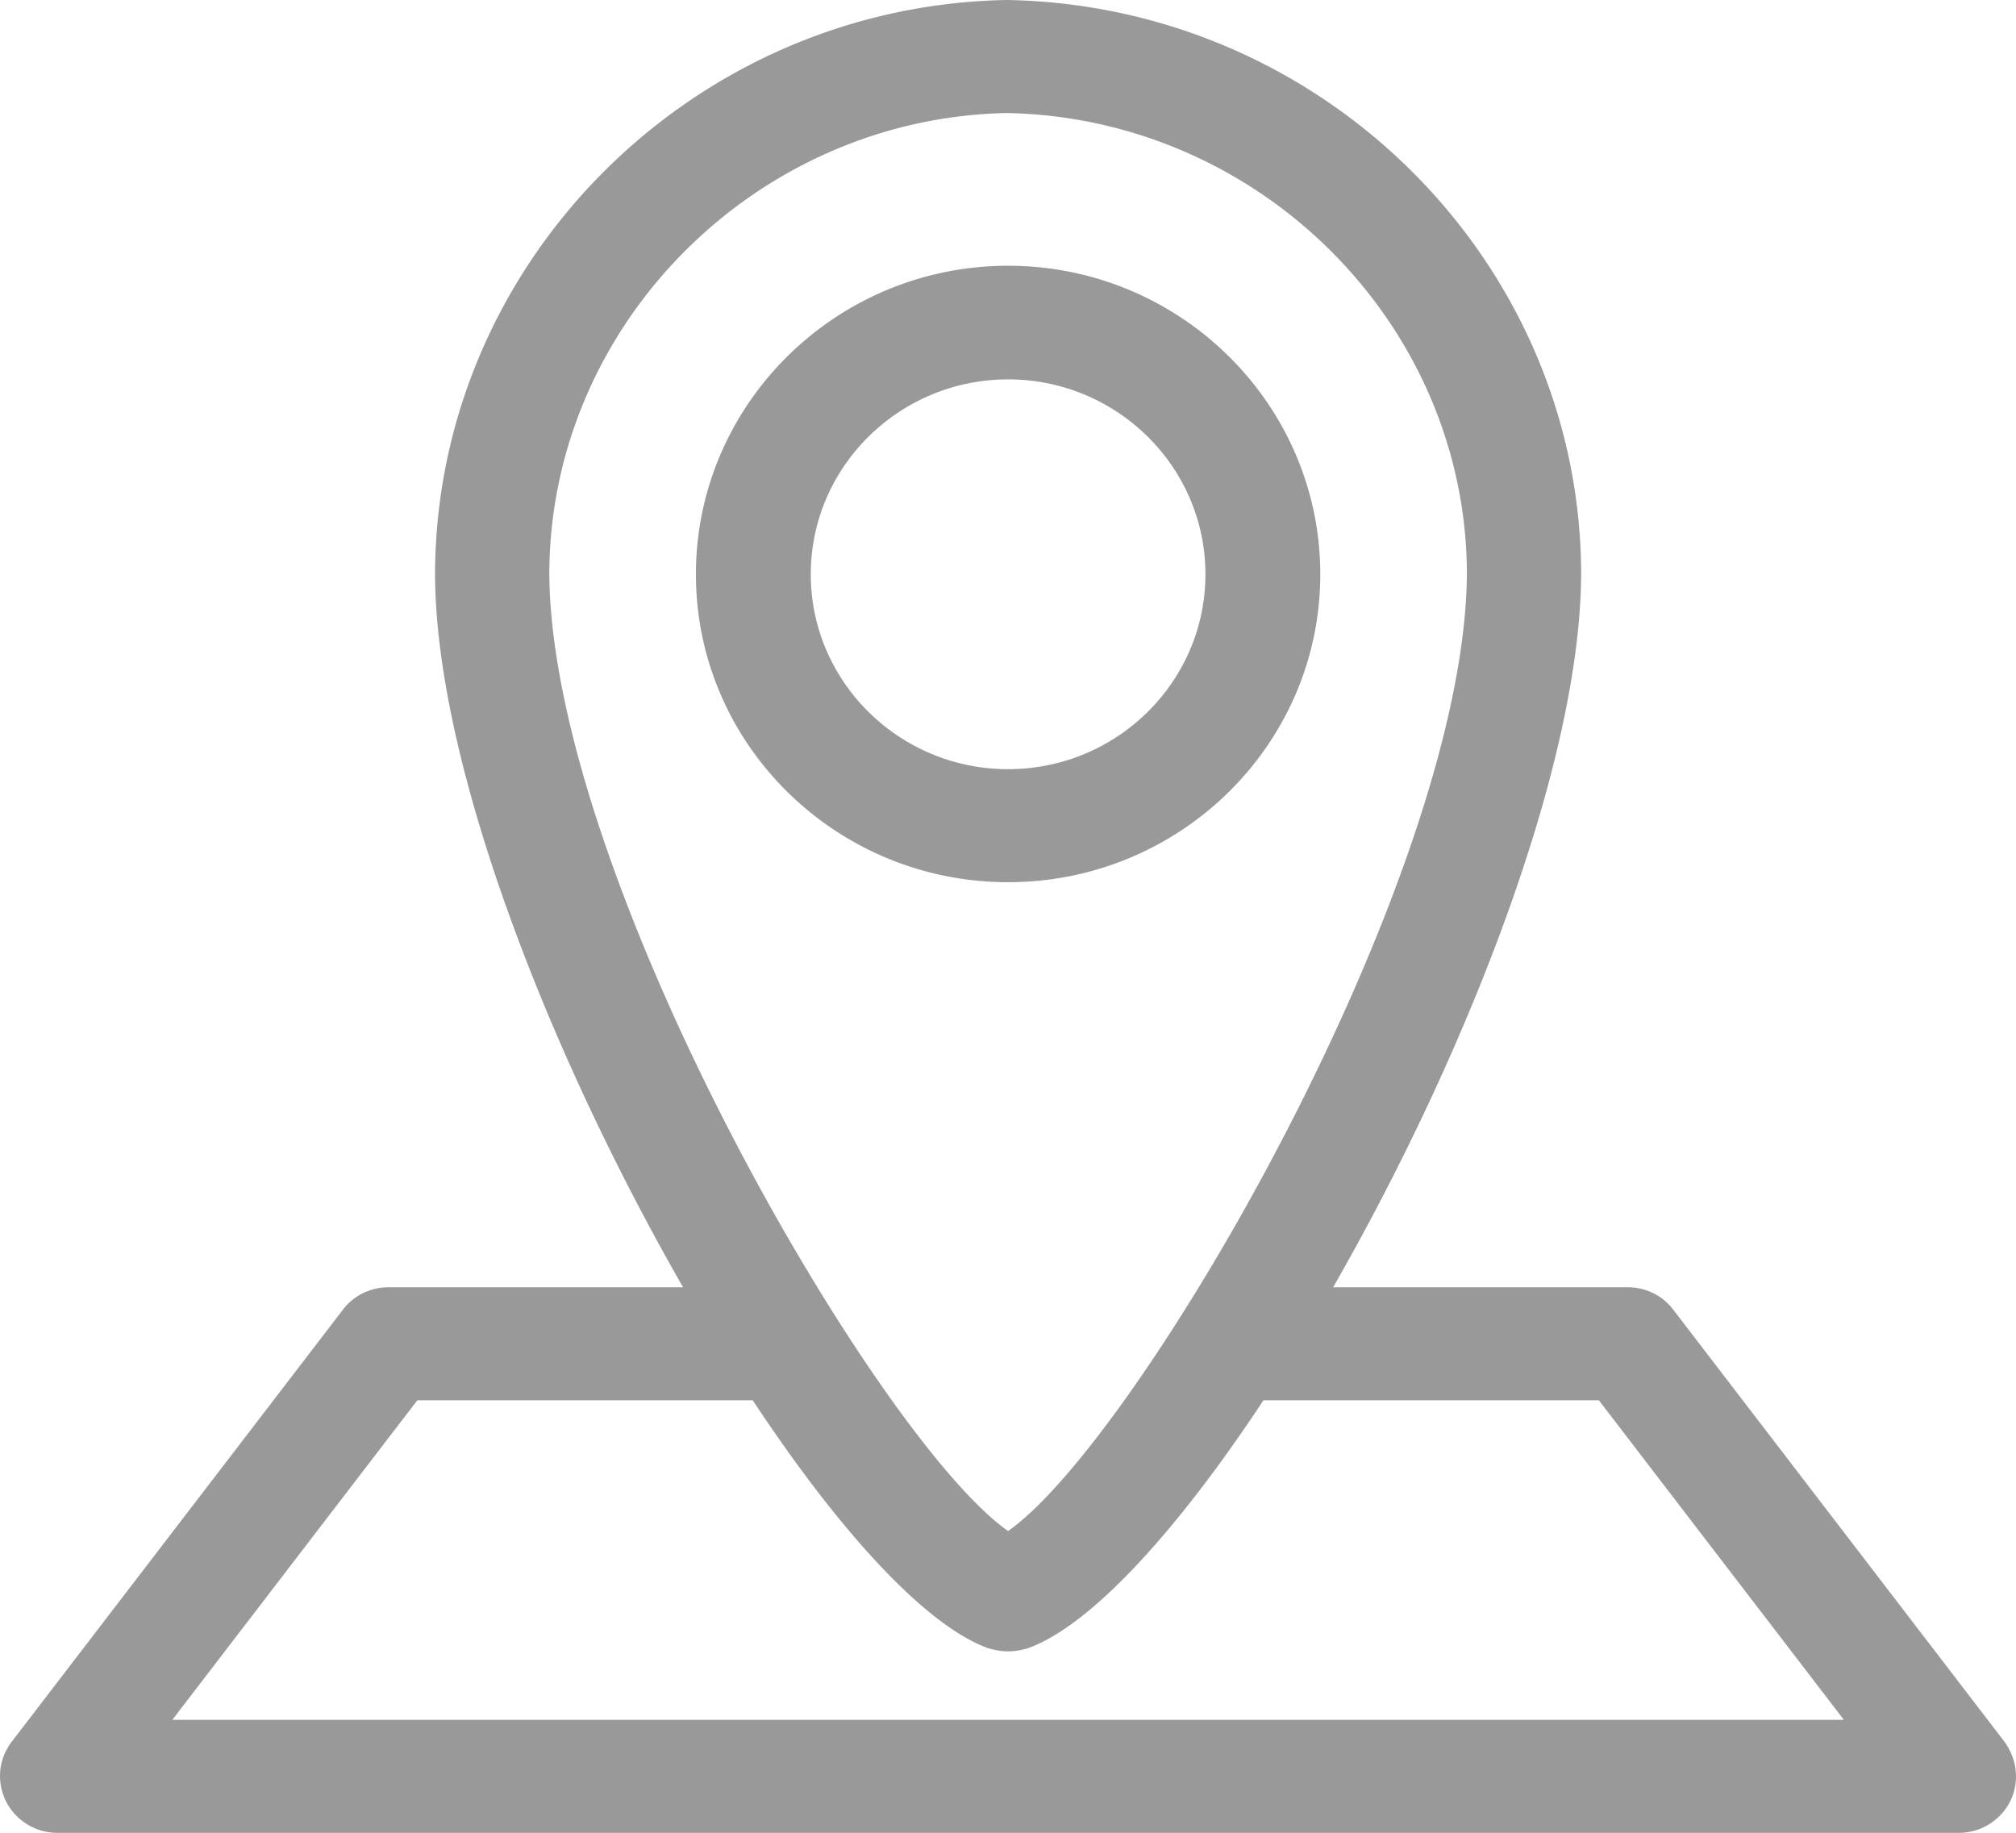 <svg xmlns="http://www.w3.org/2000/svg" viewBox="0 0 200 181.823"><path d="M119.586 56.971c0 10.667-8.788 19.334-19.576 19.334s-19.576-8.667-19.576-19.334 8.788-19.334 19.576-19.334 19.576 8.667 19.576 19.334zm-50.547 0c0 16.849 13.879 30.546 30.971 30.546s30.97-13.697 30.97-30.546-13.879-30.607-30.971-30.607-30.97 13.758-30.97 30.607zm130.367 121.761c.97-1.939.727-4.182-.545-5.94l-32.849-42.85c-1.091-1.455-2.788-2.242-4.546-2.242h-29.213c13.152-22.91 24.486-51.638 24.607-70.669 0-30.91-25.455-56.486-56.971-57.032-31.275.546-56.73 26.123-56.73 57.094.121 19.031 11.455 47.698 24.607 70.608H38.553c-1.758 0-3.455.788-4.546 2.242l-32.849 42.85c-1.333 1.758-1.515 4-.545 5.94a5.709 5.709 0 0 0 5.091 3.091h188.611a5.712 5.712 0 0 0 5.091-3.092zm-99.397-26.849c-12.849-8.97-45.213-64.365-45.516-94.851 0-24.789 20.485-45.335 45.395-45.819 25.152.485 45.638 21.031 45.638 45.819-.303 30.486-32.668 85.881-45.517 94.851zm25.334-12.97h33.274l24.304 31.698H17.098l24.304-31.698h33.274c8.485 12.849 17.091 22.364 23.395 24.607.667.182 1.273.303 1.939.303s1.273-.121 1.939-.303c6.303-2.243 14.909-11.758 23.394-24.607z" fill-rule="evenodd" clip-rule="evenodd" fill="#999"/></svg>